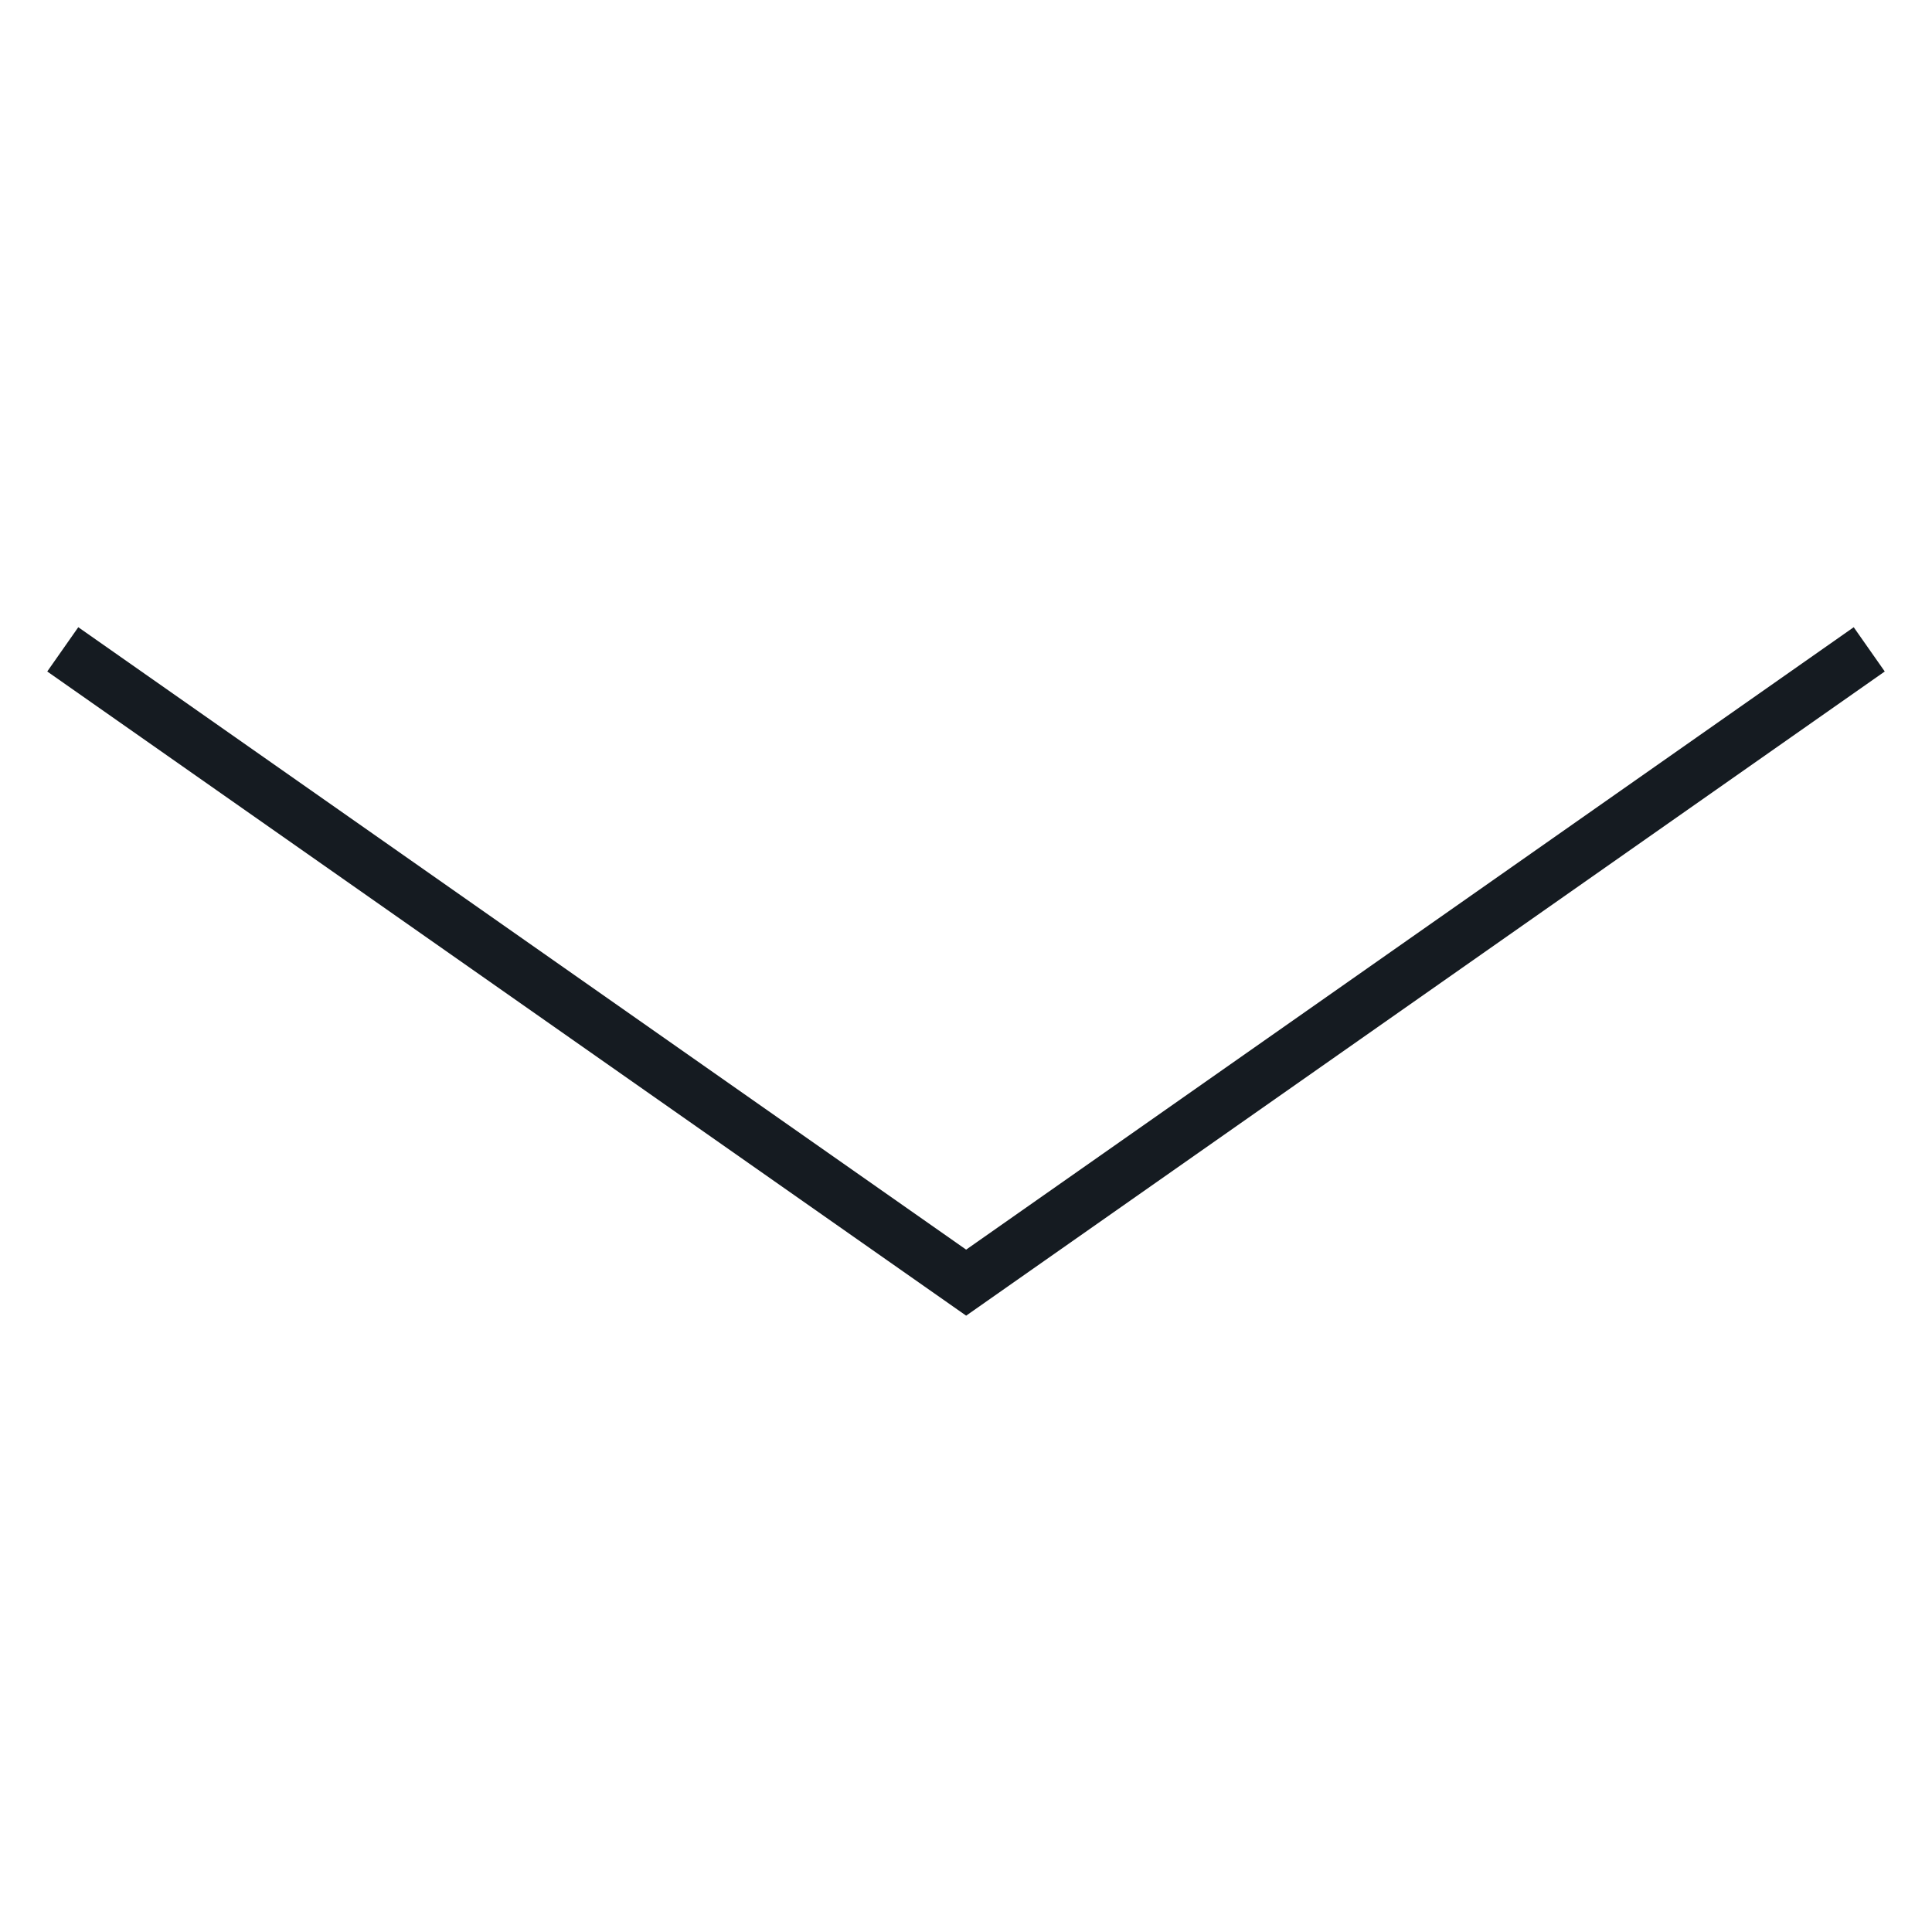 <?xml version="1.0" encoding="UTF-8"?> <!-- Generator: Adobe Illustrator 24.0.1, SVG Export Plug-In . SVG Version: 6.00 Build 0) --> <svg xmlns="http://www.w3.org/2000/svg" xmlns:xlink="http://www.w3.org/1999/xlink" id="Layer_1" x="0px" y="0px" viewBox="0 0 649.5 649.5" style="enable-background:new 0 0 649.5 649.5;" xml:space="preserve"> <style type="text/css"> .st0{fill:none;stroke:#151B21;stroke-width:18.176;stroke-miterlimit:10;} </style> <polyline class="st0" points="21.1,218.3 324.8,431.2 628.4,218.3 "></polyline> </svg> 